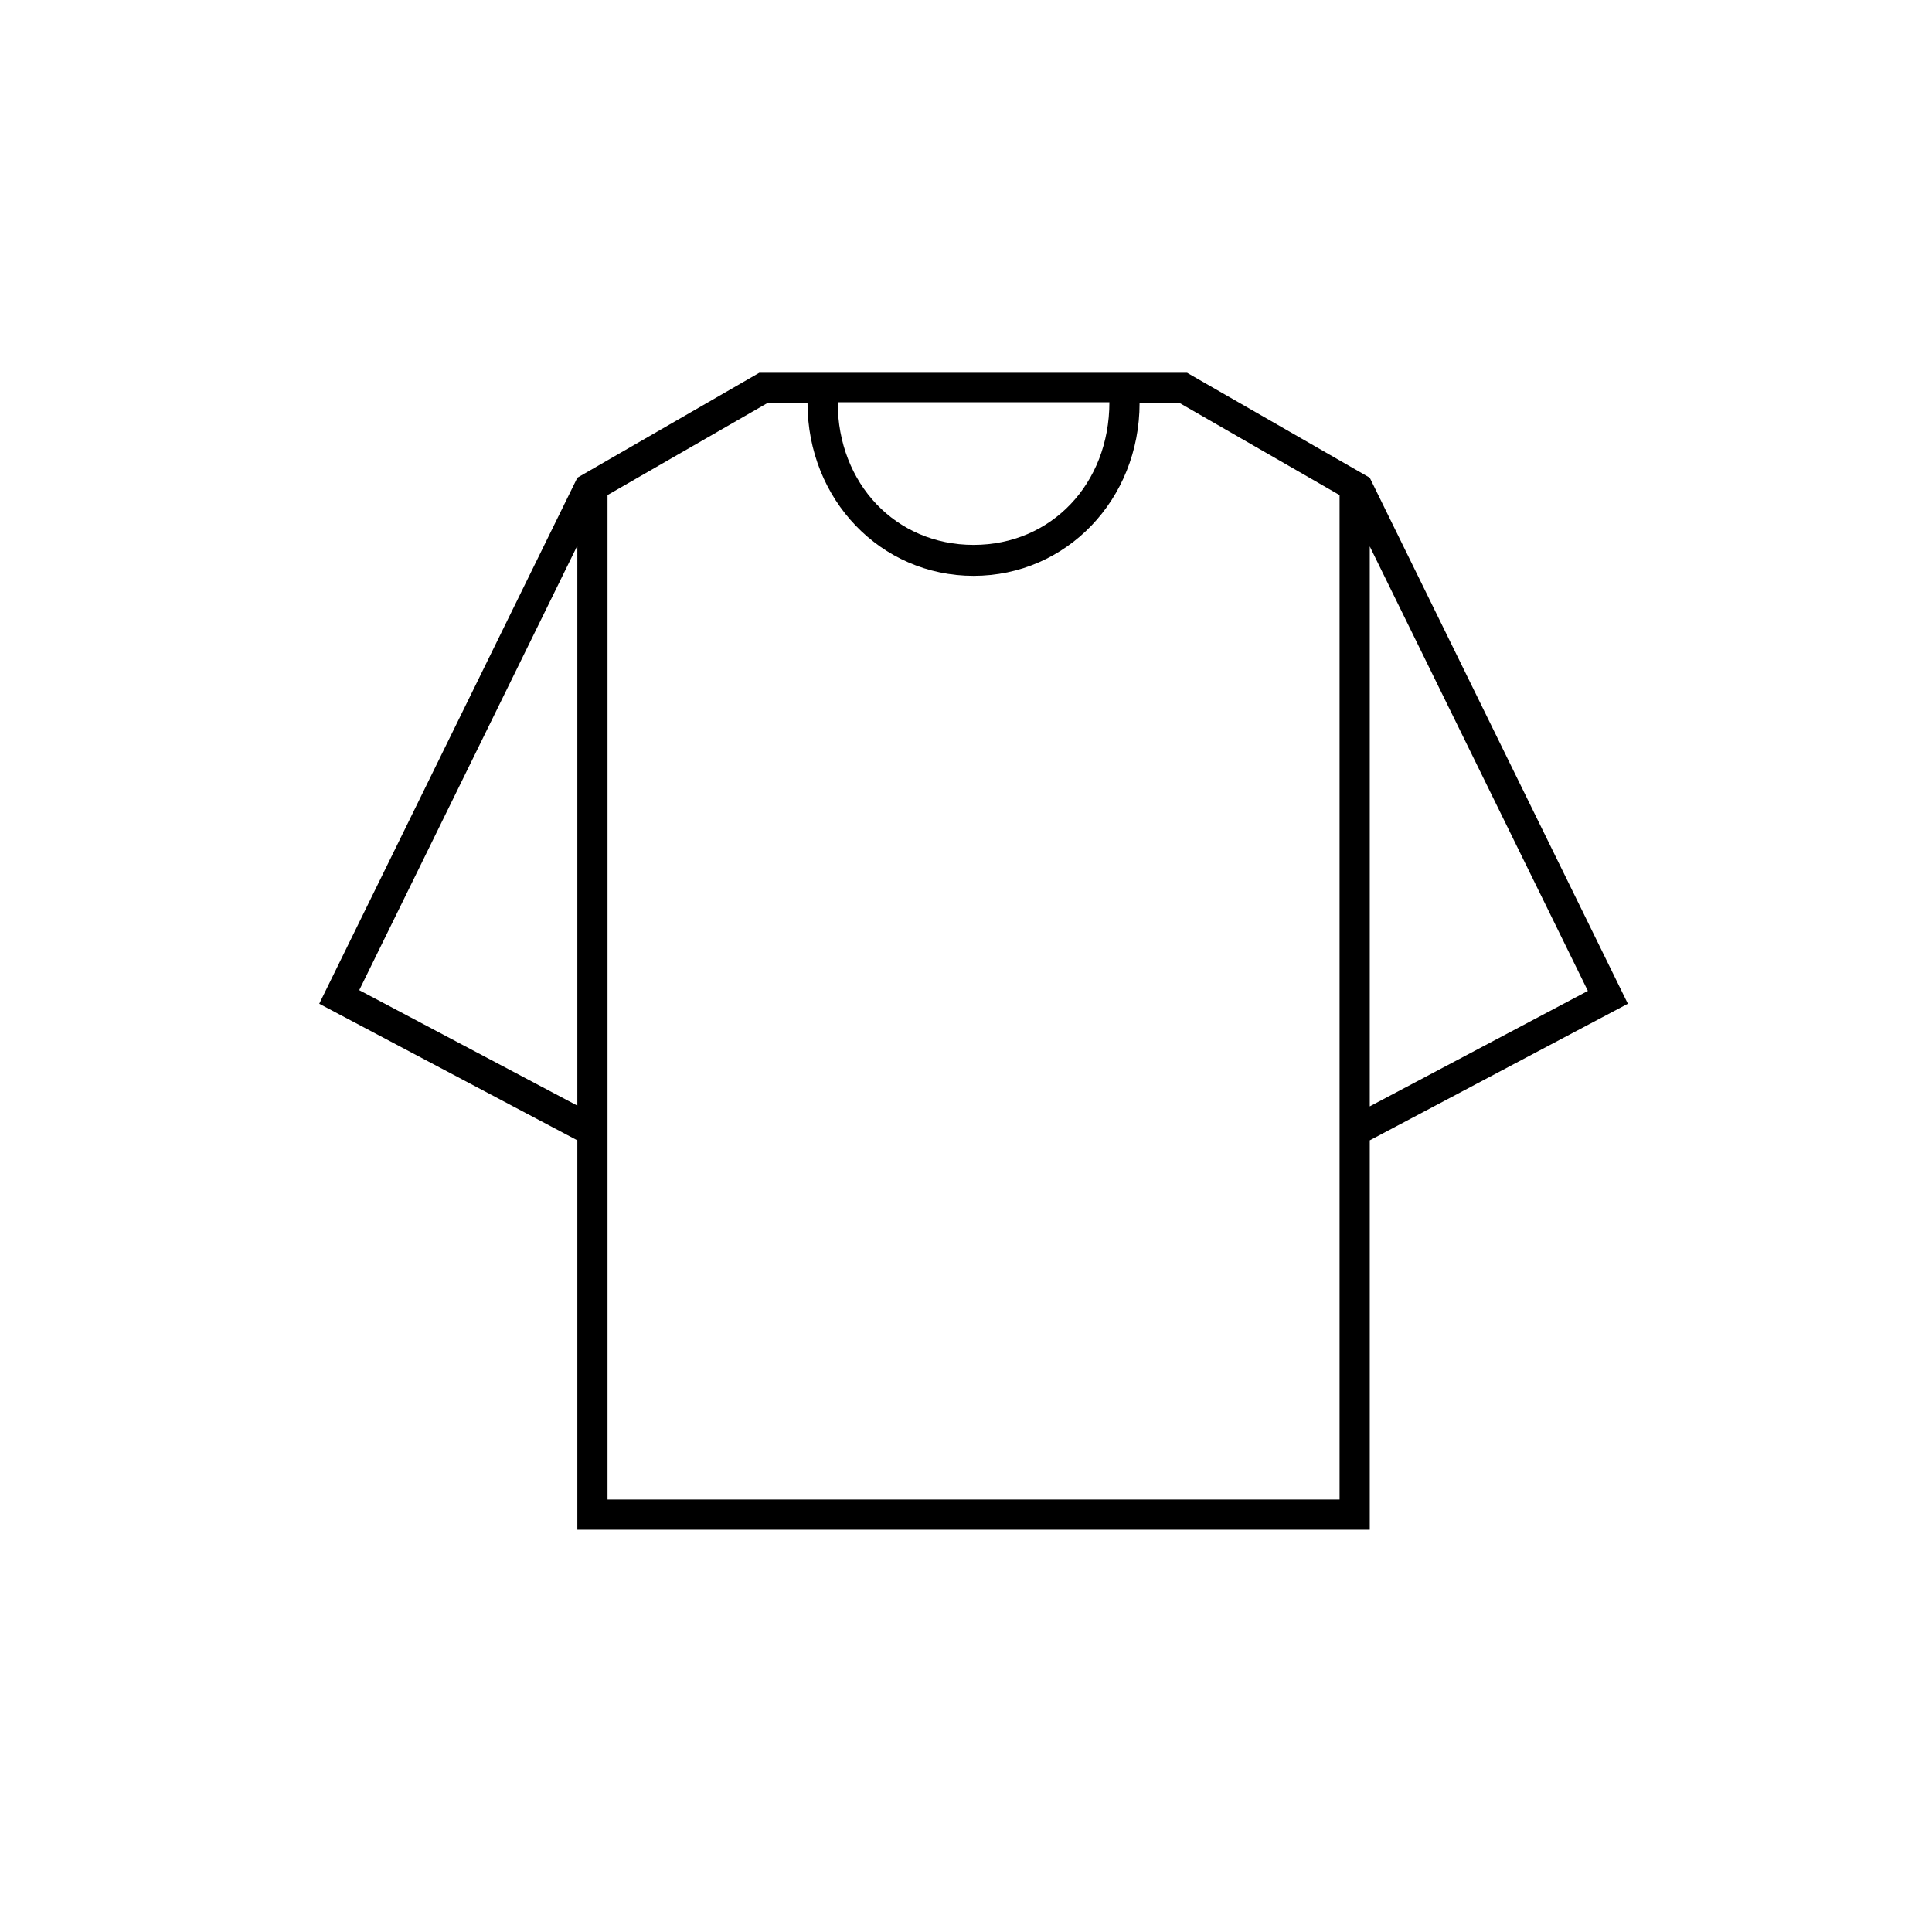 <?xml version="1.0" encoding="utf-8"?>
<!-- Generator: Adobe Illustrator 26.5.0, SVG Export Plug-In . SVG Version: 6.00 Build 0)  -->
<svg version="1.1" id="レイヤー_1" xmlns="http://www.w3.org/2000/svg" xmlns:xlink="http://www.w3.org/1999/xlink" x="0px"
	 y="0px" viewBox="0 0 256 256" style="enable-background:new 0 0 256 256;" xml:space="preserve">
<path d="M181.5,63.3l-24.2-13.9h-56.7L76.5,63.3L42.3,133l34.2,18.1v51.6h105v-51.6l34.2-18.1L181.5,63.3z M76.5,146.5l-28.9-15.3
	l28.9-58.9V146.5z M147,53.3c0,10.8-7.7,18.9-18,18.9s-18-8.1-18-18.9H147z M177.5,198.7h-97V65.6l21.2-12.2l5.3,0
	c0,12.8,9.7,22.9,22,22.9s22-10.1,22-22.9l5.3,0l21.2,12.2V198.7z M181.5,72.4l28.9,58.9l-28.9,15.3V72.4z"/>
</svg>
